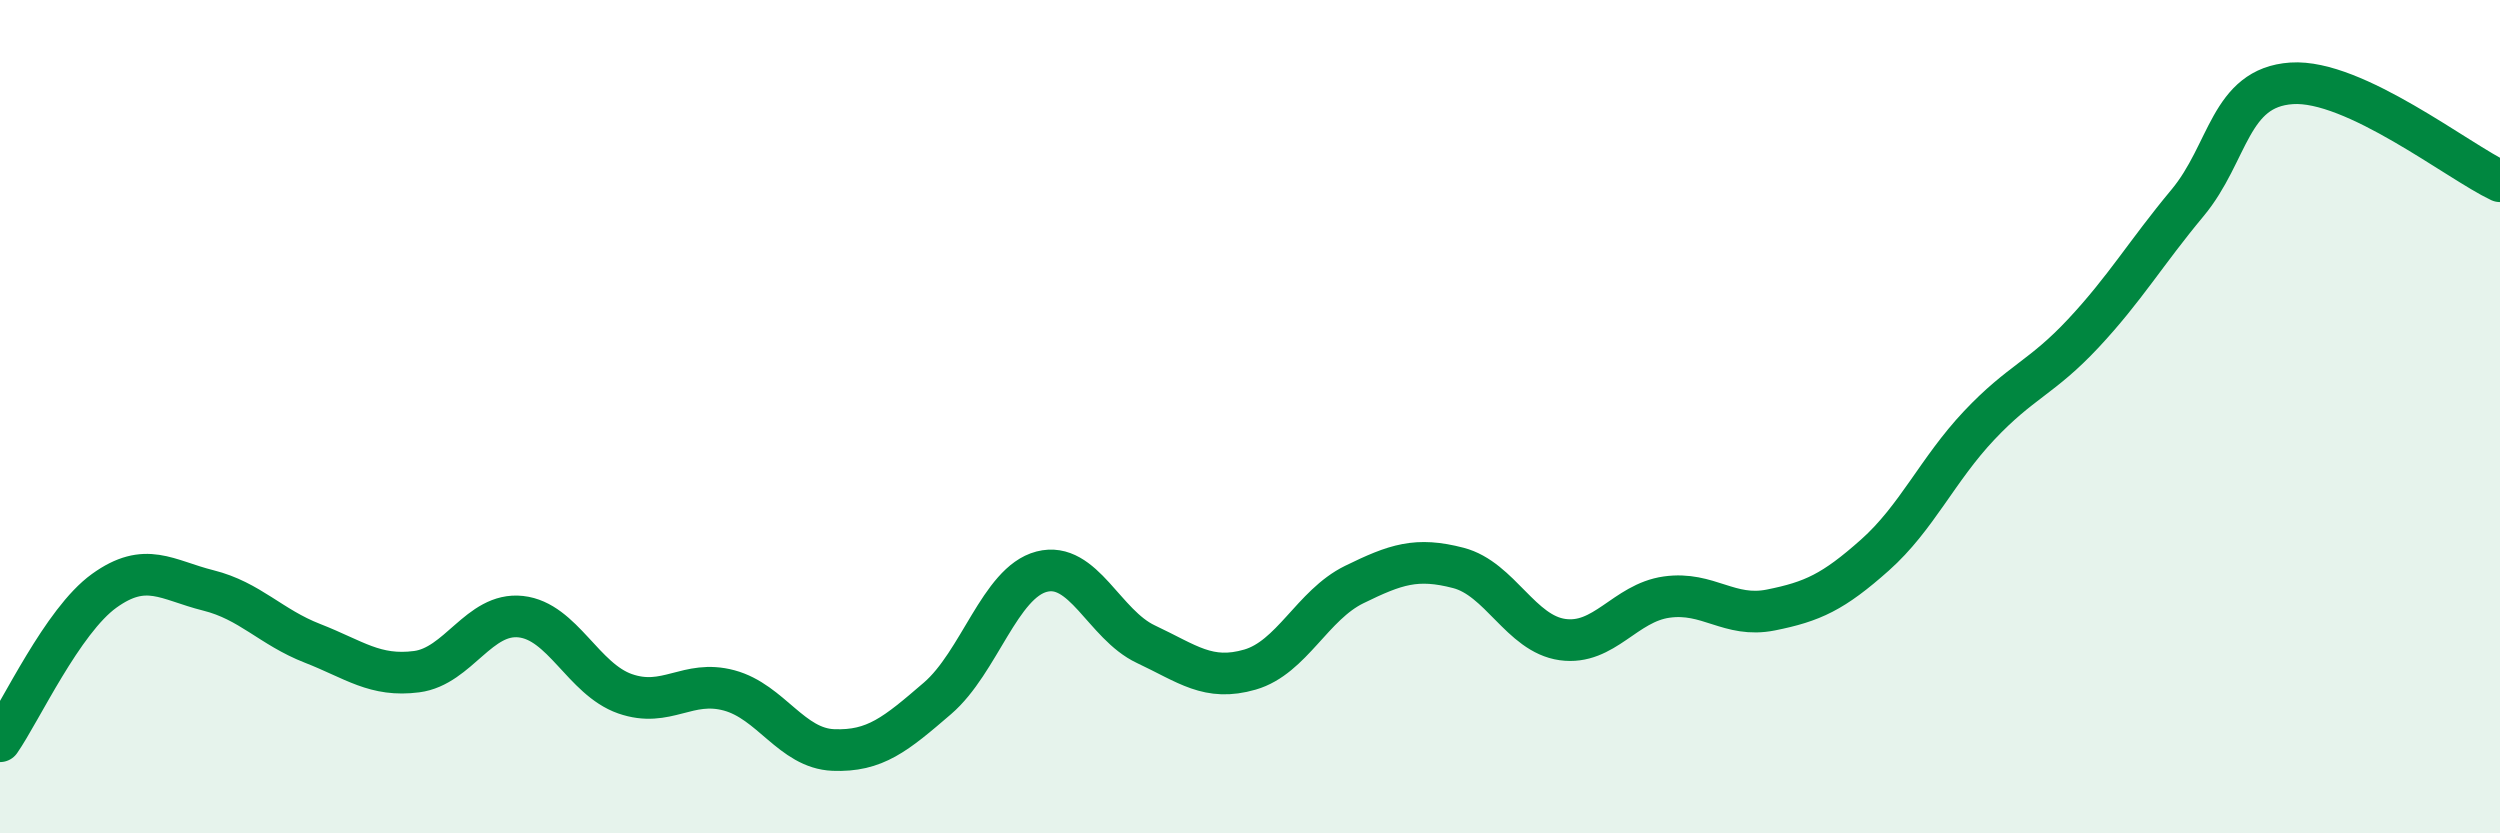 
    <svg width="60" height="20" viewBox="0 0 60 20" xmlns="http://www.w3.org/2000/svg">
      <path
        d="M 0,17.79 C 0.5,17.07 1.5,14.9 2.5,14.18 C 3.5,13.46 4,13.92 5,14.17 C 6,14.42 6.5,15.05 7.5,15.44 C 8.5,15.83 9,16.25 10,16.12 C 11,15.99 11.5,14.69 12.5,14.8 C 13.5,14.91 14,16.3 15,16.65 C 16,17 16.5,16.3 17.5,16.57 C 18.5,16.84 19,17.96 20,18 C 21,18.04 21.5,17.62 22.5,16.76 C 23.5,15.9 24,13.98 25,13.72 C 26,13.46 26.5,14.99 27.5,15.46 C 28.5,15.93 29,16.36 30,16.07 C 31,15.78 31.5,14.52 32.5,14.03 C 33.5,13.54 34,13.37 35,13.63 C 36,13.89 36.5,15.21 37.5,15.35 C 38.5,15.49 39,14.47 40,14.33 C 41,14.19 41.5,14.84 42.5,14.64 C 43.5,14.44 44,14.21 45,13.32 C 46,12.43 46.5,11.27 47.5,10.21 C 48.5,9.15 49,9.07 50,8 C 51,6.93 51.5,6.07 52.5,4.87 C 53.5,3.67 53.5,2.1 55,2 C 56.5,1.9 59,3.88 60,4.35L60 20L0 20Z"
        fill="#008740"
        opacity="0.1"
        stroke-linecap="round"
        stroke-linejoin="round"
      />
      <path
        d="M 0,17.79 C 0.5,17.07 1.5,14.9 2.5,14.18 C 3.5,13.46 4,13.92 5,14.17 C 6,14.42 6.5,15.05 7.5,15.44 C 8.5,15.83 9,16.25 10,16.12 C 11,15.99 11.5,14.69 12.5,14.8 C 13.5,14.91 14,16.3 15,16.65 C 16,17 16.5,16.3 17.5,16.57 C 18.5,16.84 19,17.96 20,18 C 21,18.04 21.5,17.62 22.5,16.76 C 23.5,15.9 24,13.98 25,13.72 C 26,13.46 26.5,14.99 27.5,15.46 C 28.5,15.93 29,16.36 30,16.07 C 31,15.78 31.5,14.52 32.5,14.03 C 33.5,13.54 34,13.37 35,13.63 C 36,13.89 36.5,15.21 37.5,15.35 C 38.5,15.49 39,14.47 40,14.33 C 41,14.19 41.5,14.84 42.5,14.64 C 43.5,14.44 44,14.21 45,13.32 C 46,12.43 46.5,11.27 47.5,10.21 C 48.5,9.15 49,9.07 50,8 C 51,6.93 51.5,6.07 52.5,4.87 C 53.5,3.67 53.5,2.1 55,2 C 56.5,1.9 59,3.88 60,4.35"
        stroke="#008740"
        stroke-width="1"
        fill="none"
        stroke-linecap="round"
        stroke-linejoin="round"
      />
    </svg>
  